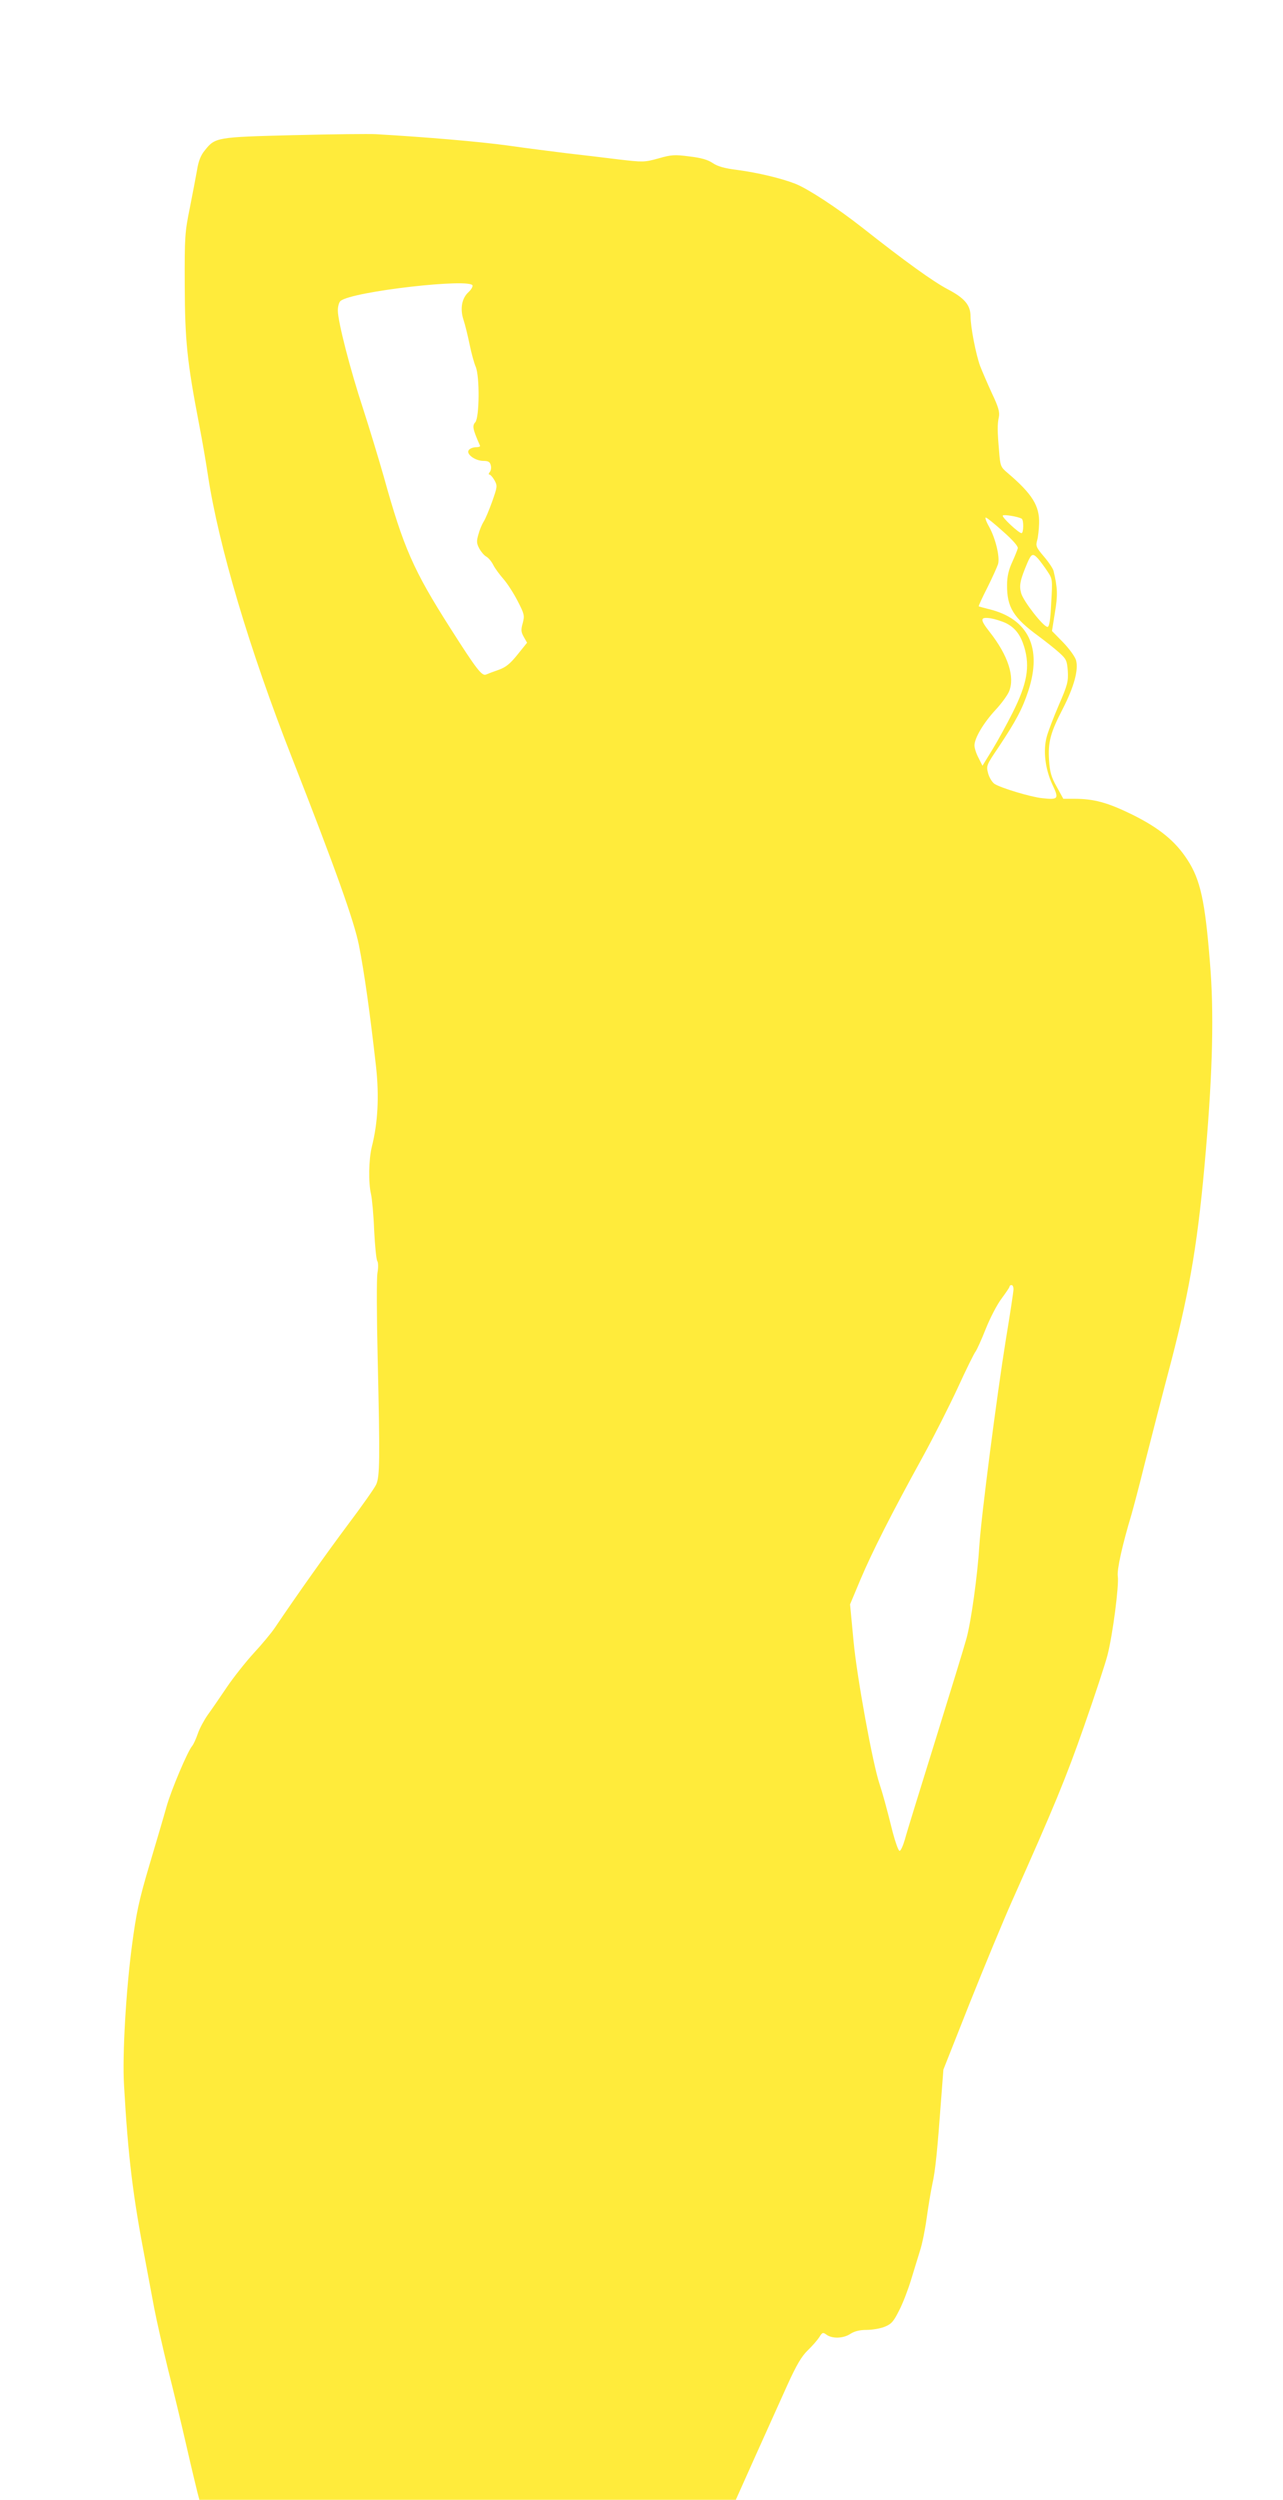 <?xml version="1.0" standalone="no"?>
<!DOCTYPE svg PUBLIC "-//W3C//DTD SVG 20010904//EN"
 "http://www.w3.org/TR/2001/REC-SVG-20010904/DTD/svg10.dtd">
<svg version="1.0" xmlns="http://www.w3.org/2000/svg"
 width="657pt" height="1280pt" viewBox="0 0 657 1280"
 preserveAspectRatio="xMidYMid meet">
<g transform="translate(0,1280) scale(0.1,-0.1)"
fill="#ffeb3b" stroke="none">
<path d="M1505 12108 c-399 -10 -403 -11 -457 -79 -20 -24 -32 -55 -39 -100
-6 -35 -23 -122 -37 -194 -25 -123 -27 -145 -26 -395 1 -285 12 -392 74 -715
16 -82 36 -199 45 -260 55 -361 211 -887 430 -1445 225 -574 319 -839 343
-960 28 -141 57 -350 88 -625 16 -150 9 -285 -22 -407 -16 -66 -18 -184 -4
-243 5 -22 13 -105 16 -185 4 -80 11 -150 16 -157 5 -7 6 -32 1 -60 -5 -26 -4
-223 1 -438 12 -524 11 -606 -8 -647 -9 -19 -73 -110 -143 -203 -110 -147
-259 -357 -375 -529 -18 -27 -67 -86 -108 -130 -41 -45 -104 -124 -139 -176
-35 -52 -79 -116 -98 -142 -18 -26 -41 -68 -50 -95 -9 -26 -22 -55 -29 -63
-23 -27 -106 -222 -131 -310 -13 -47 -53 -182 -88 -300 -54 -182 -67 -245 -89
-410 -31 -234 -50 -564 -41 -715 21 -372 46 -573 110 -905 13 -69 33 -177 45
-240 12 -63 44 -203 70 -310 27 -107 70 -285 95 -395 25 -110 51 -217 56 -237
l10 -38 1373 0 1374 0 102 228 c56 125 130 288 163 362 46 101 72 145 103 175
23 22 49 52 59 67 16 26 19 27 38 13 30 -21 86 -19 122 5 20 13 47 20 82 20
29 0 71 7 93 16 35 14 46 27 74 83 19 36 46 107 61 156 15 50 36 117 46 150
11 33 26 107 34 165 8 58 21 137 29 175 16 70 26 172 46 444 l11 144 135 341
c75 188 172 422 216 521 217 486 277 632 369 895 55 157 109 321 120 364 27
104 60 360 53 405 -5 33 23 160 70 316 8 28 40 147 69 265 30 118 91 355 136
525 97 375 138 625 176 1075 35 410 42 710 21 960 -25 317 -49 425 -115 527
-62 96 -144 163 -283 232 -127 62 -196 81 -298 81 l-55 0 -34 62 c-28 49 -35
76 -39 135 -6 92 7 142 70 263 58 113 82 201 68 250 -6 19 -35 59 -67 92 l-56
57 15 94 c15 89 14 126 -7 214 -3 12 -25 45 -49 73 -40 47 -43 55 -35 83 5 17
9 56 10 86 3 91 -35 152 -162 260 -35 30 -37 34 -43 113 -9 104 -9 135 -1 173
5 24 -2 51 -35 120 -23 50 -50 113 -61 141 -21 57 -49 199 -49 254 0 58 -31
94 -117 139 -74 39 -215 140 -438 316 -130 102 -277 198 -342 224 -74 29 -194
57 -298 71 -65 8 -100 18 -125 35 -25 17 -59 27 -119 34 -76 10 -93 9 -159
-10 -73 -20 -78 -20 -206 -5 -72 9 -189 23 -261 31 -71 9 -209 26 -305 40
-147 20 -415 43 -675 58 -33 2 -222 0 -420 -5z m915 -771 c0 -8 -9 -22 -20
-32 -35 -31 -45 -85 -27 -141 9 -27 23 -85 32 -129 9 -44 23 -95 31 -113 21
-50 19 -259 -2 -284 -17 -18 -13 -36 24 -120 2 -5 -7 -8 -21 -8 -13 0 -30 -6
-36 -14 -17 -20 32 -56 74 -56 25 0 34 -5 38 -22 4 -12 1 -28 -5 -35 -6 -7 -7
-13 -2 -13 5 0 17 -13 26 -29 16 -29 15 -33 -12 -110 -16 -44 -35 -90 -44
-103 -8 -13 -20 -41 -26 -64 -10 -34 -10 -46 4 -72 9 -17 25 -36 36 -42 11 -6
27 -25 36 -43 9 -18 33 -50 53 -73 20 -23 52 -73 72 -112 34 -66 36 -74 26
-112 -10 -35 -9 -46 5 -71 l17 -30 -49 -61 c-38 -47 -60 -65 -97 -78 -26 -9
-55 -20 -64 -24 -21 -9 -48 25 -184 239 -188 295 -239 411 -340 775 -26 91
-73 246 -105 345 -67 203 -130 449 -130 505 0 21 6 43 14 49 58 49 676 119
676 78z m2812 -1193 c11 -7 10 -74 -1 -74 -14 0 -101 81 -96 90 5 7 78 -5 97
-16z m-96 -65 c48 -42 78 -76 76 -86 -2 -9 -15 -41 -29 -72 -18 -39 -26 -74
-26 -116 -1 -114 32 -168 162 -263 35 -26 82 -63 104 -83 37 -33 41 -41 45
-95 3 -53 -1 -71 -46 -174 -27 -63 -55 -136 -62 -163 -19 -71 -8 -163 28 -242
36 -76 33 -81 -51 -72 -59 6 -211 52 -244 73 -12 8 -27 32 -33 54 -10 39 -9
42 52 132 90 135 124 199 154 291 72 220 0 369 -202 418 -27 7 -50 13 -52 14
-2 2 18 45 44 96 26 52 50 106 55 121 10 36 -13 131 -46 191 -15 26 -22 47
-17 47 5 0 45 -32 88 -71z m181 -141 c11 -13 32 -41 47 -64 26 -39 26 -42 19
-162 -4 -89 -10 -122 -19 -122 -21 0 -124 132 -135 173 -11 40 -5 67 32 155
21 48 28 51 56 20z m-165 -329 c47 -24 74 -60 93 -122 30 -101 15 -188 -60
-337 -29 -58 -75 -142 -103 -188 l-51 -83 -20 40 c-12 22 -21 51 -21 64 0 37
46 115 107 181 31 33 62 76 70 95 31 74 -4 184 -99 305 -51 65 -50 78 5 70 23
-4 58 -15 79 -25z m38 -3410 c0 -12 -18 -130 -40 -263 -45 -279 -126 -905
-135 -1051 -9 -148 -42 -389 -66 -475 -11 -41 -83 -275 -159 -520 -76 -245
-147 -473 -156 -508 -10 -34 -22 -61 -28 -59 -6 2 -21 44 -34 93 -33 133 -53
204 -68 249 -35 104 -116 548 -133 730 l-18 190 54 129 c59 139 155 330 318
626 56 102 137 262 180 355 43 94 84 177 91 185 6 8 30 60 52 116 22 55 58
125 81 155 22 30 41 57 41 62 0 4 5 7 10 7 6 0 10 -10 10 -21z"/>
</g>
</svg>
